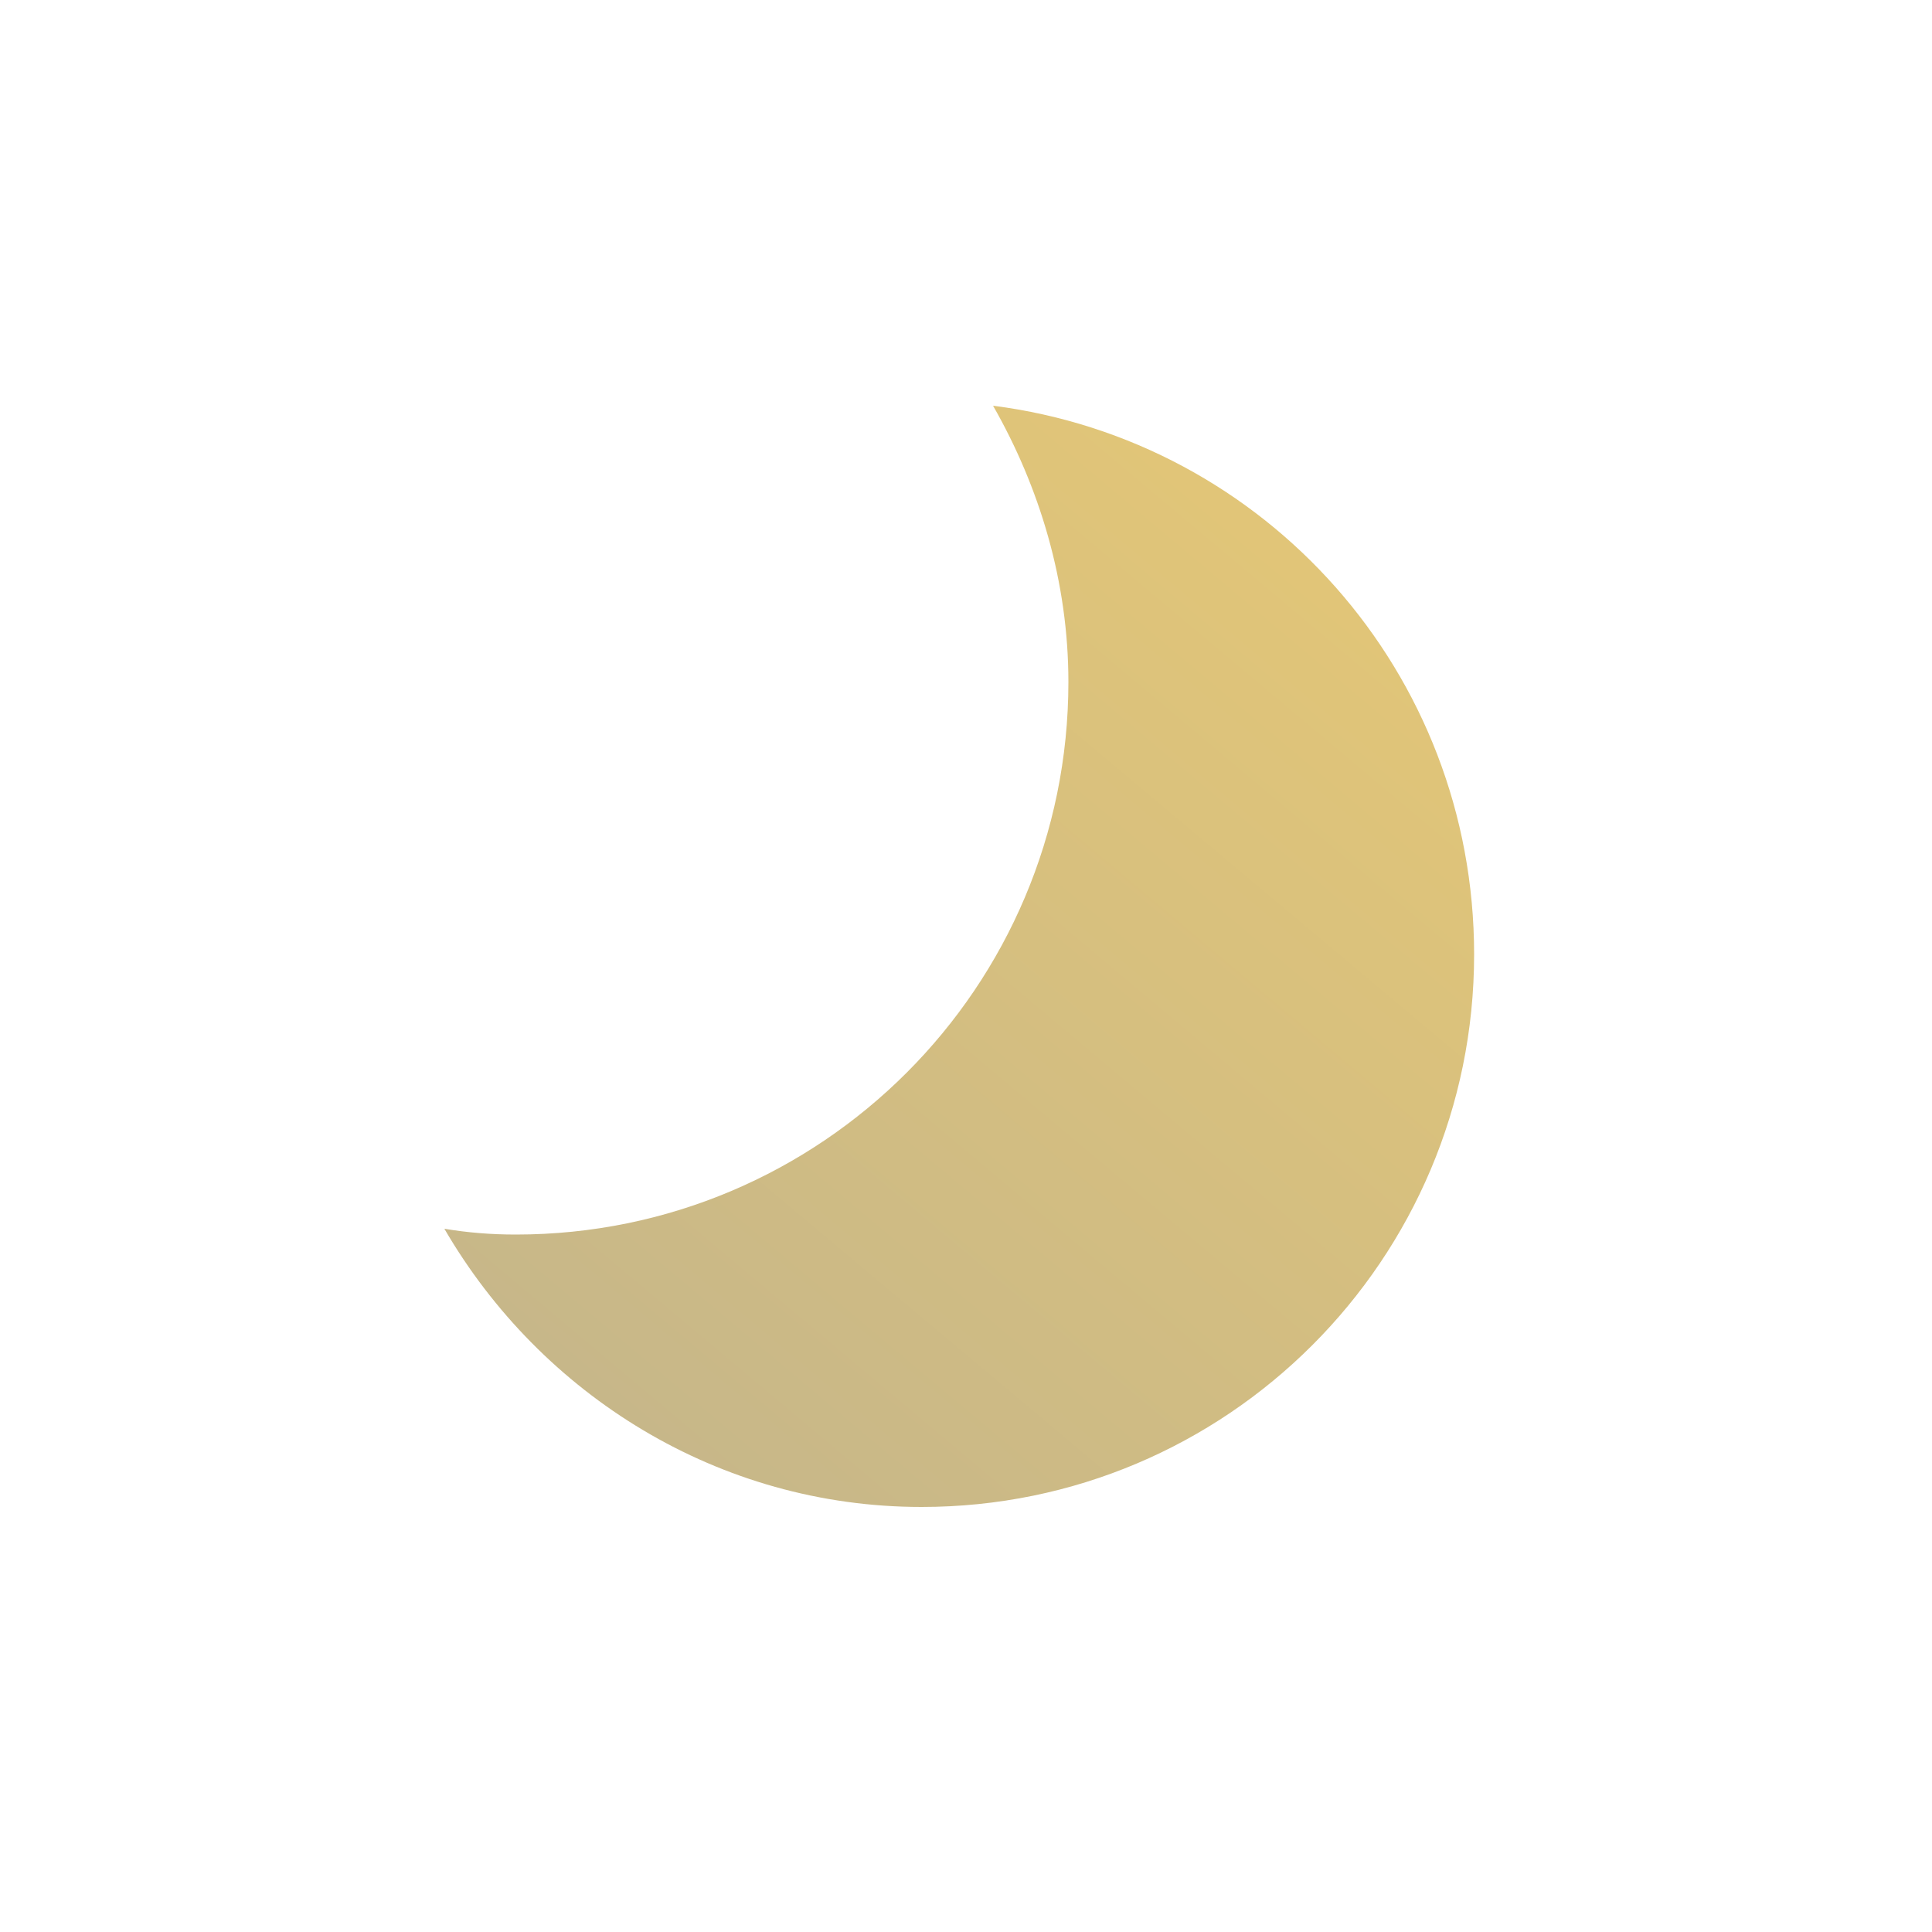 <svg xmlns="http://www.w3.org/2000/svg" width="100" height="100" fill="none" viewBox="0 0 100 100"><path fill="url(#01n__01n__a)" d="M51.4 21c2.4 4.2 3.9 9.1 3.9 14.3 0 15.8-12.8 28.6-28.6 28.6-1.3 0-2.5-.1-3.7-.3C28 72.2 37.2 78 47.7 78c15.8 0 28.6-12.8 28.6-28.6 0-14.6-10.8-26.6-24.9-28.4z"/><defs><linearGradient id="01n__01n__a" x1="34.425" x2="71.181" y1="75.492" y2="31.689" gradientUnits="userSpaceOnUse"><stop stop-color="#C7B789"/><stop offset=".989" stop-color="#E1C578"/></linearGradient></defs></svg>